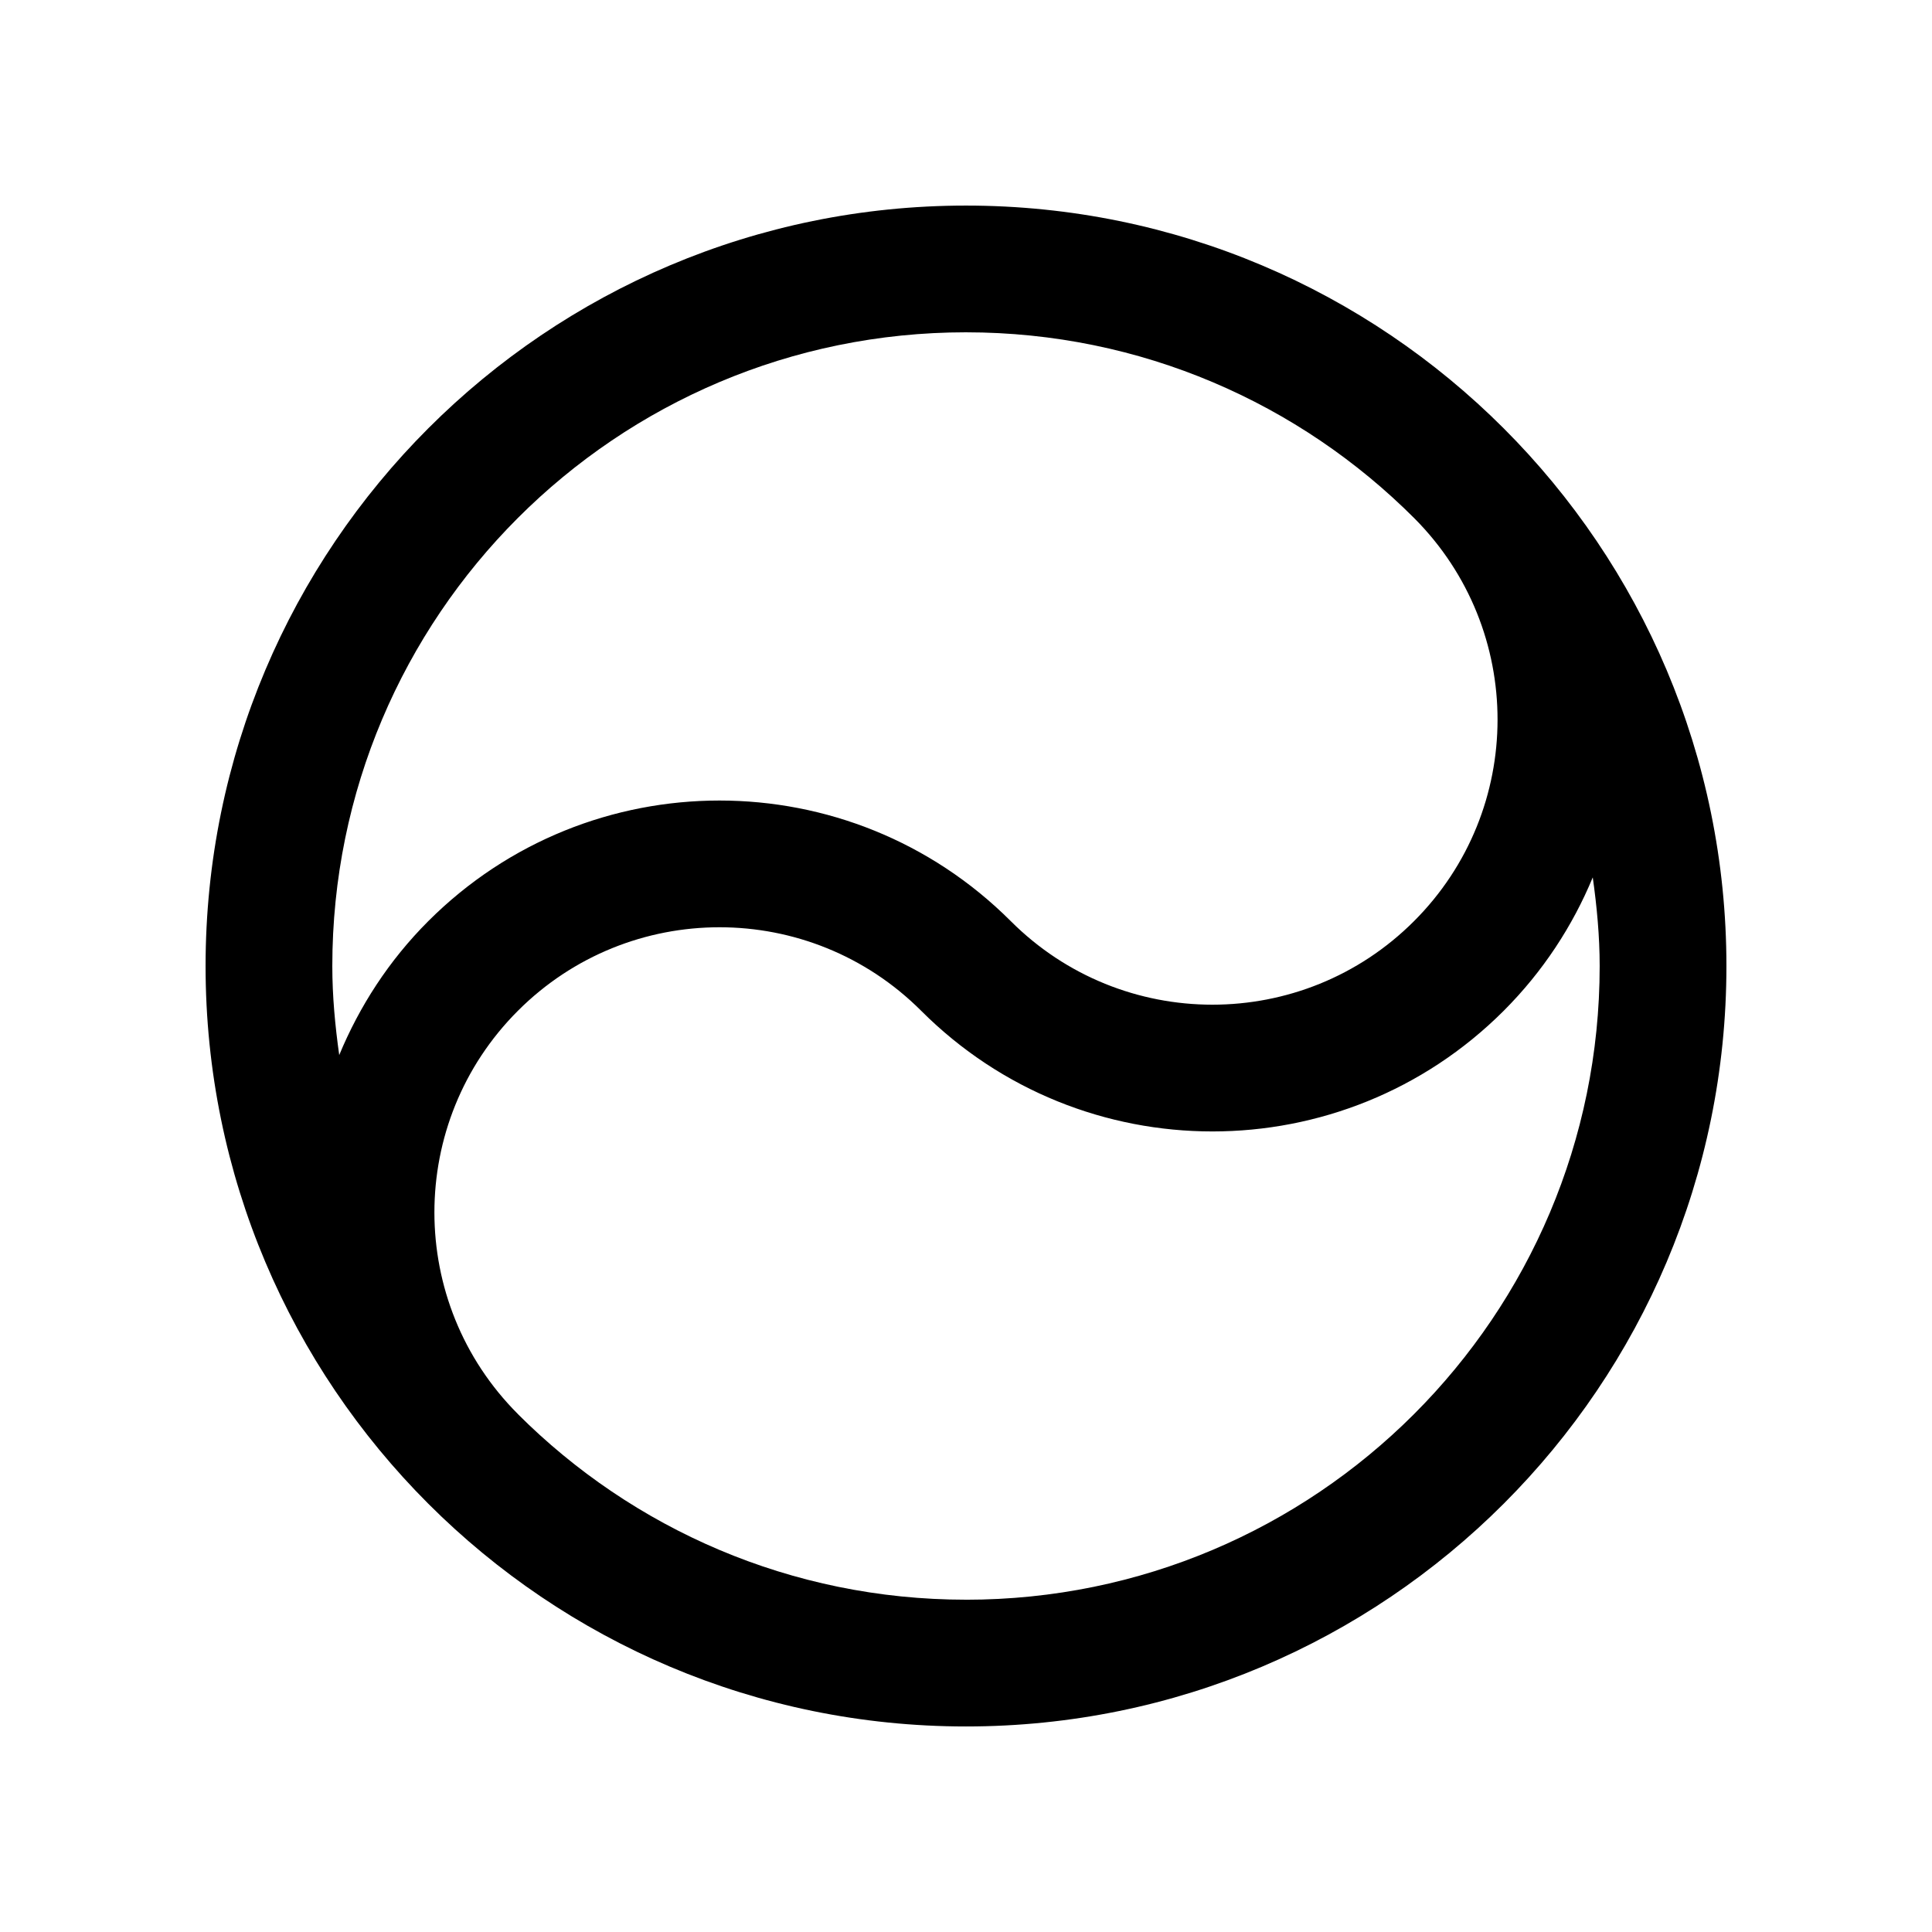<?xml version="1.0" encoding="UTF-8"?>
<!-- Uploaded to: ICON Repo, www.svgrepo.com, Generator: ICON Repo Mixer Tools -->
<svg fill="#000000" width="800px" height="800px" version="1.1" viewBox="144 144 512 512" xmlns="http://www.w3.org/2000/svg">
 <path d="m400 198.48c-111.3 0-201.52 90.23-201.52 201.54 0 111.27 90.215 201.51 201.52 201.51 111.28 0 201.52-90.23 201.52-201.51 0-111.31-90.25-201.54-201.52-201.54zm0 33.586c46.41 0 88.43 18.844 118.83 49.297 29.406 29.523 29.391 77.273-0.102 106.75-29.5 29.52-77.355 29.52-106.86 0-42.637-42.621-111.75-42.621-154.37 0-10.48 10.48-18.254 22.602-23.602 35.492-1.082-7.723-1.832-15.566-1.832-23.59 0-92.75 75.18-167.95 167.94-167.95zm0 335.87c-46.379 0-88.379-18.809-118.77-49.203h0.016c-29.5-29.52-29.5-77.355 0-106.86 29.504-29.52 77.359-29.52 106.88 0 42.621 42.629 111.73 42.629 154.37 0 10.449-10.461 18.273-22.5 23.602-35.355 1.082 7.703 1.832 15.512 1.832 23.496 0 92.73-75.207 167.93-167.93 167.93z"/>
</svg>